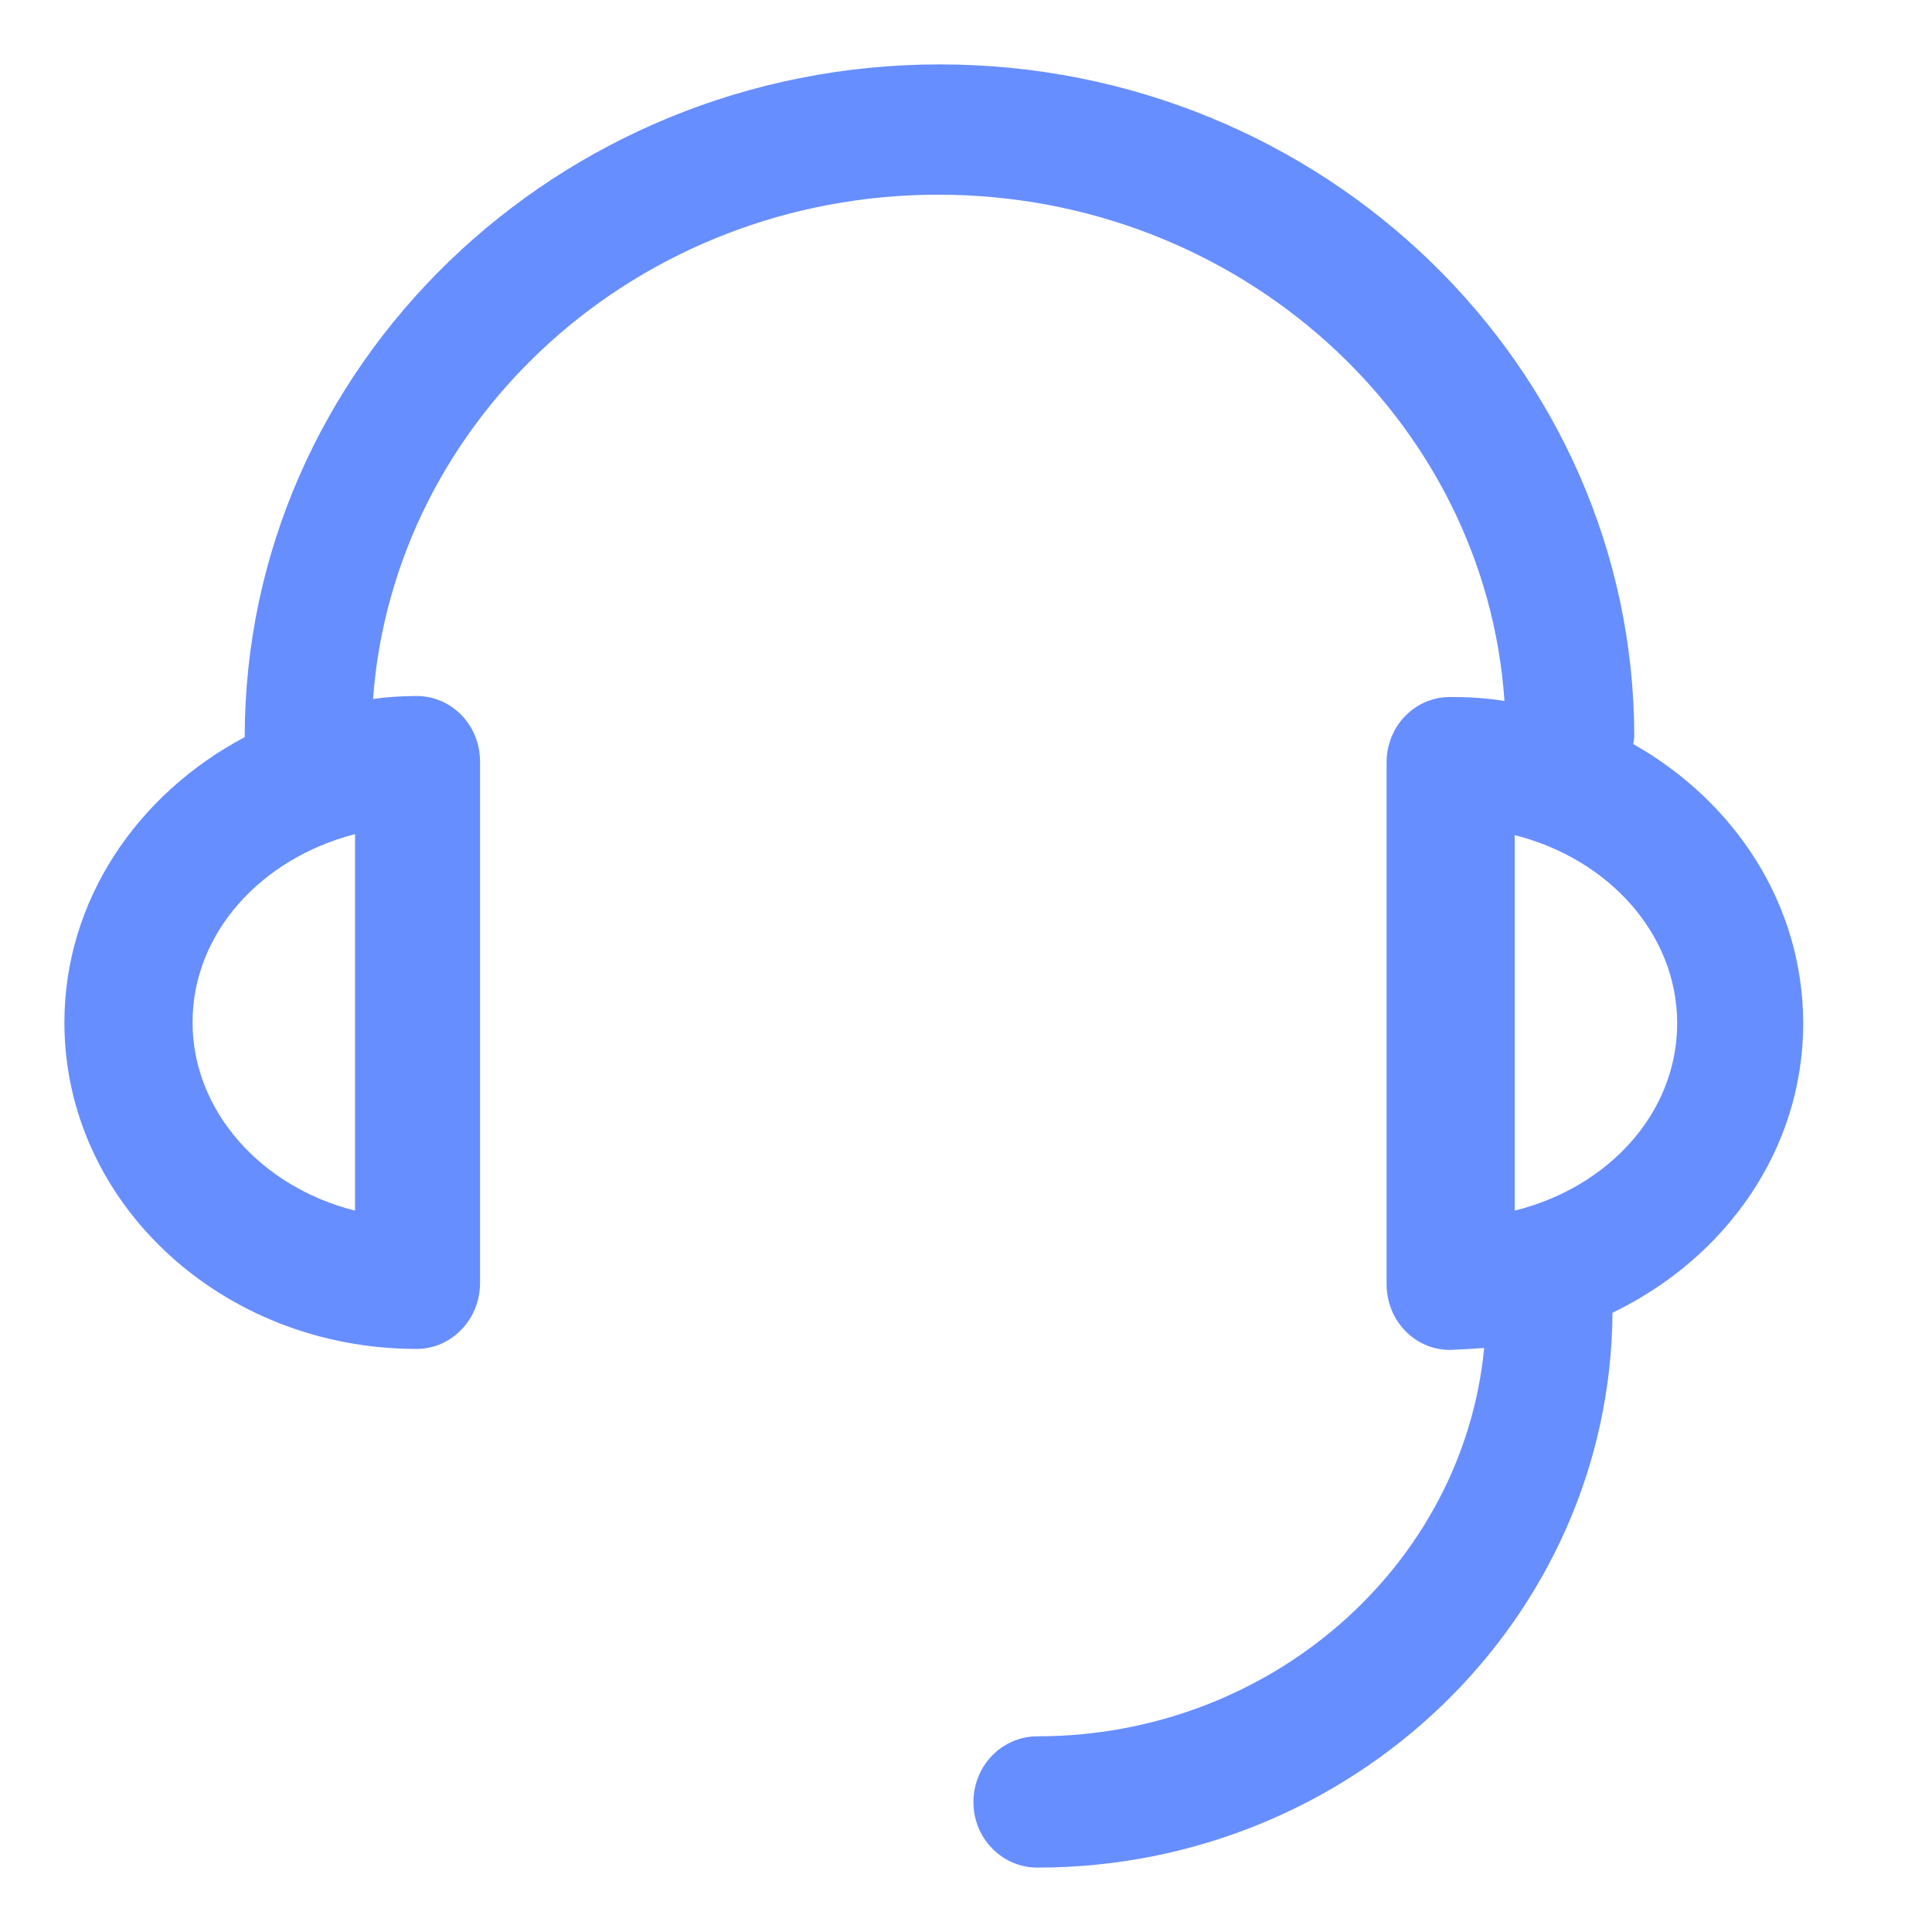 <svg xmlns="http://www.w3.org/2000/svg" xmlns:xlink="http://www.w3.org/1999/xlink" width="39" height="39" viewBox="0 0 39 39" fill="none"><g opacity="1"  transform="translate(0 0)  rotate(0)"><path id="矩形" fill-rule="evenodd" style="fill:#678EFE" opacity="0" d="M0 39L39 39L39 0L0 0L0 39Z"></path><path id="形状" fill-rule="evenodd" style="fill:#678EFE" opacity="1" d="M32.99,14.88l-0.02,0.14c2.05,1.16 3.43,3.24 3.43,5.64c0,2.53 -1.55,4.73 -3.85,5.84c-0.04,6.17 -5.23,11.2 -11.61,11.2c-0.71,0 -1.29,-0.59 -1.29,-1.32c0,-0.74 0.58,-1.33 1.29,-1.33c4.71,0 8.6,-3.45 9.02,-7.84c-0.23,0.02 -0.69,0.04 -0.69,0.04c-0.71,0 -1.28,-0.59 -1.28,-1.33v-10.53c0,-0.73 0.57,-1.32 1.28,-1.32c0.37,0 0.73,0.02 1.1,0.08c-0.39,-5.7 -5.37,-10.22 -11.43,-10.22c-6.05,0 -10.99,4.5 -11.41,10.18c0.28,-0.04 0.57,-0.06 0.88,-0.06c0.71,0 1.28,0.59 1.28,1.32v10.53c0,0.73 -0.57,1.33 -1.28,1.33c-3.93,0 -7.11,-2.95 -7.11,-6.59c0,-2.46 1.47,-4.61 3.64,-5.76c0,-7.48 6.3,-13.58 14.03,-13.58c7.74,0 14.02,6.1 14.02,13.58zM7.167,16.838c-1.9,0.49 -3.28,2 -3.28,3.8c0,1.8 1.4,3.33 3.28,3.8zM30.576,24.438c1.9,-0.47 3.28,-1.98 3.28,-3.78c0,-1.8 -1.38,-3.32 -3.28,-3.8z"></path></g></svg>